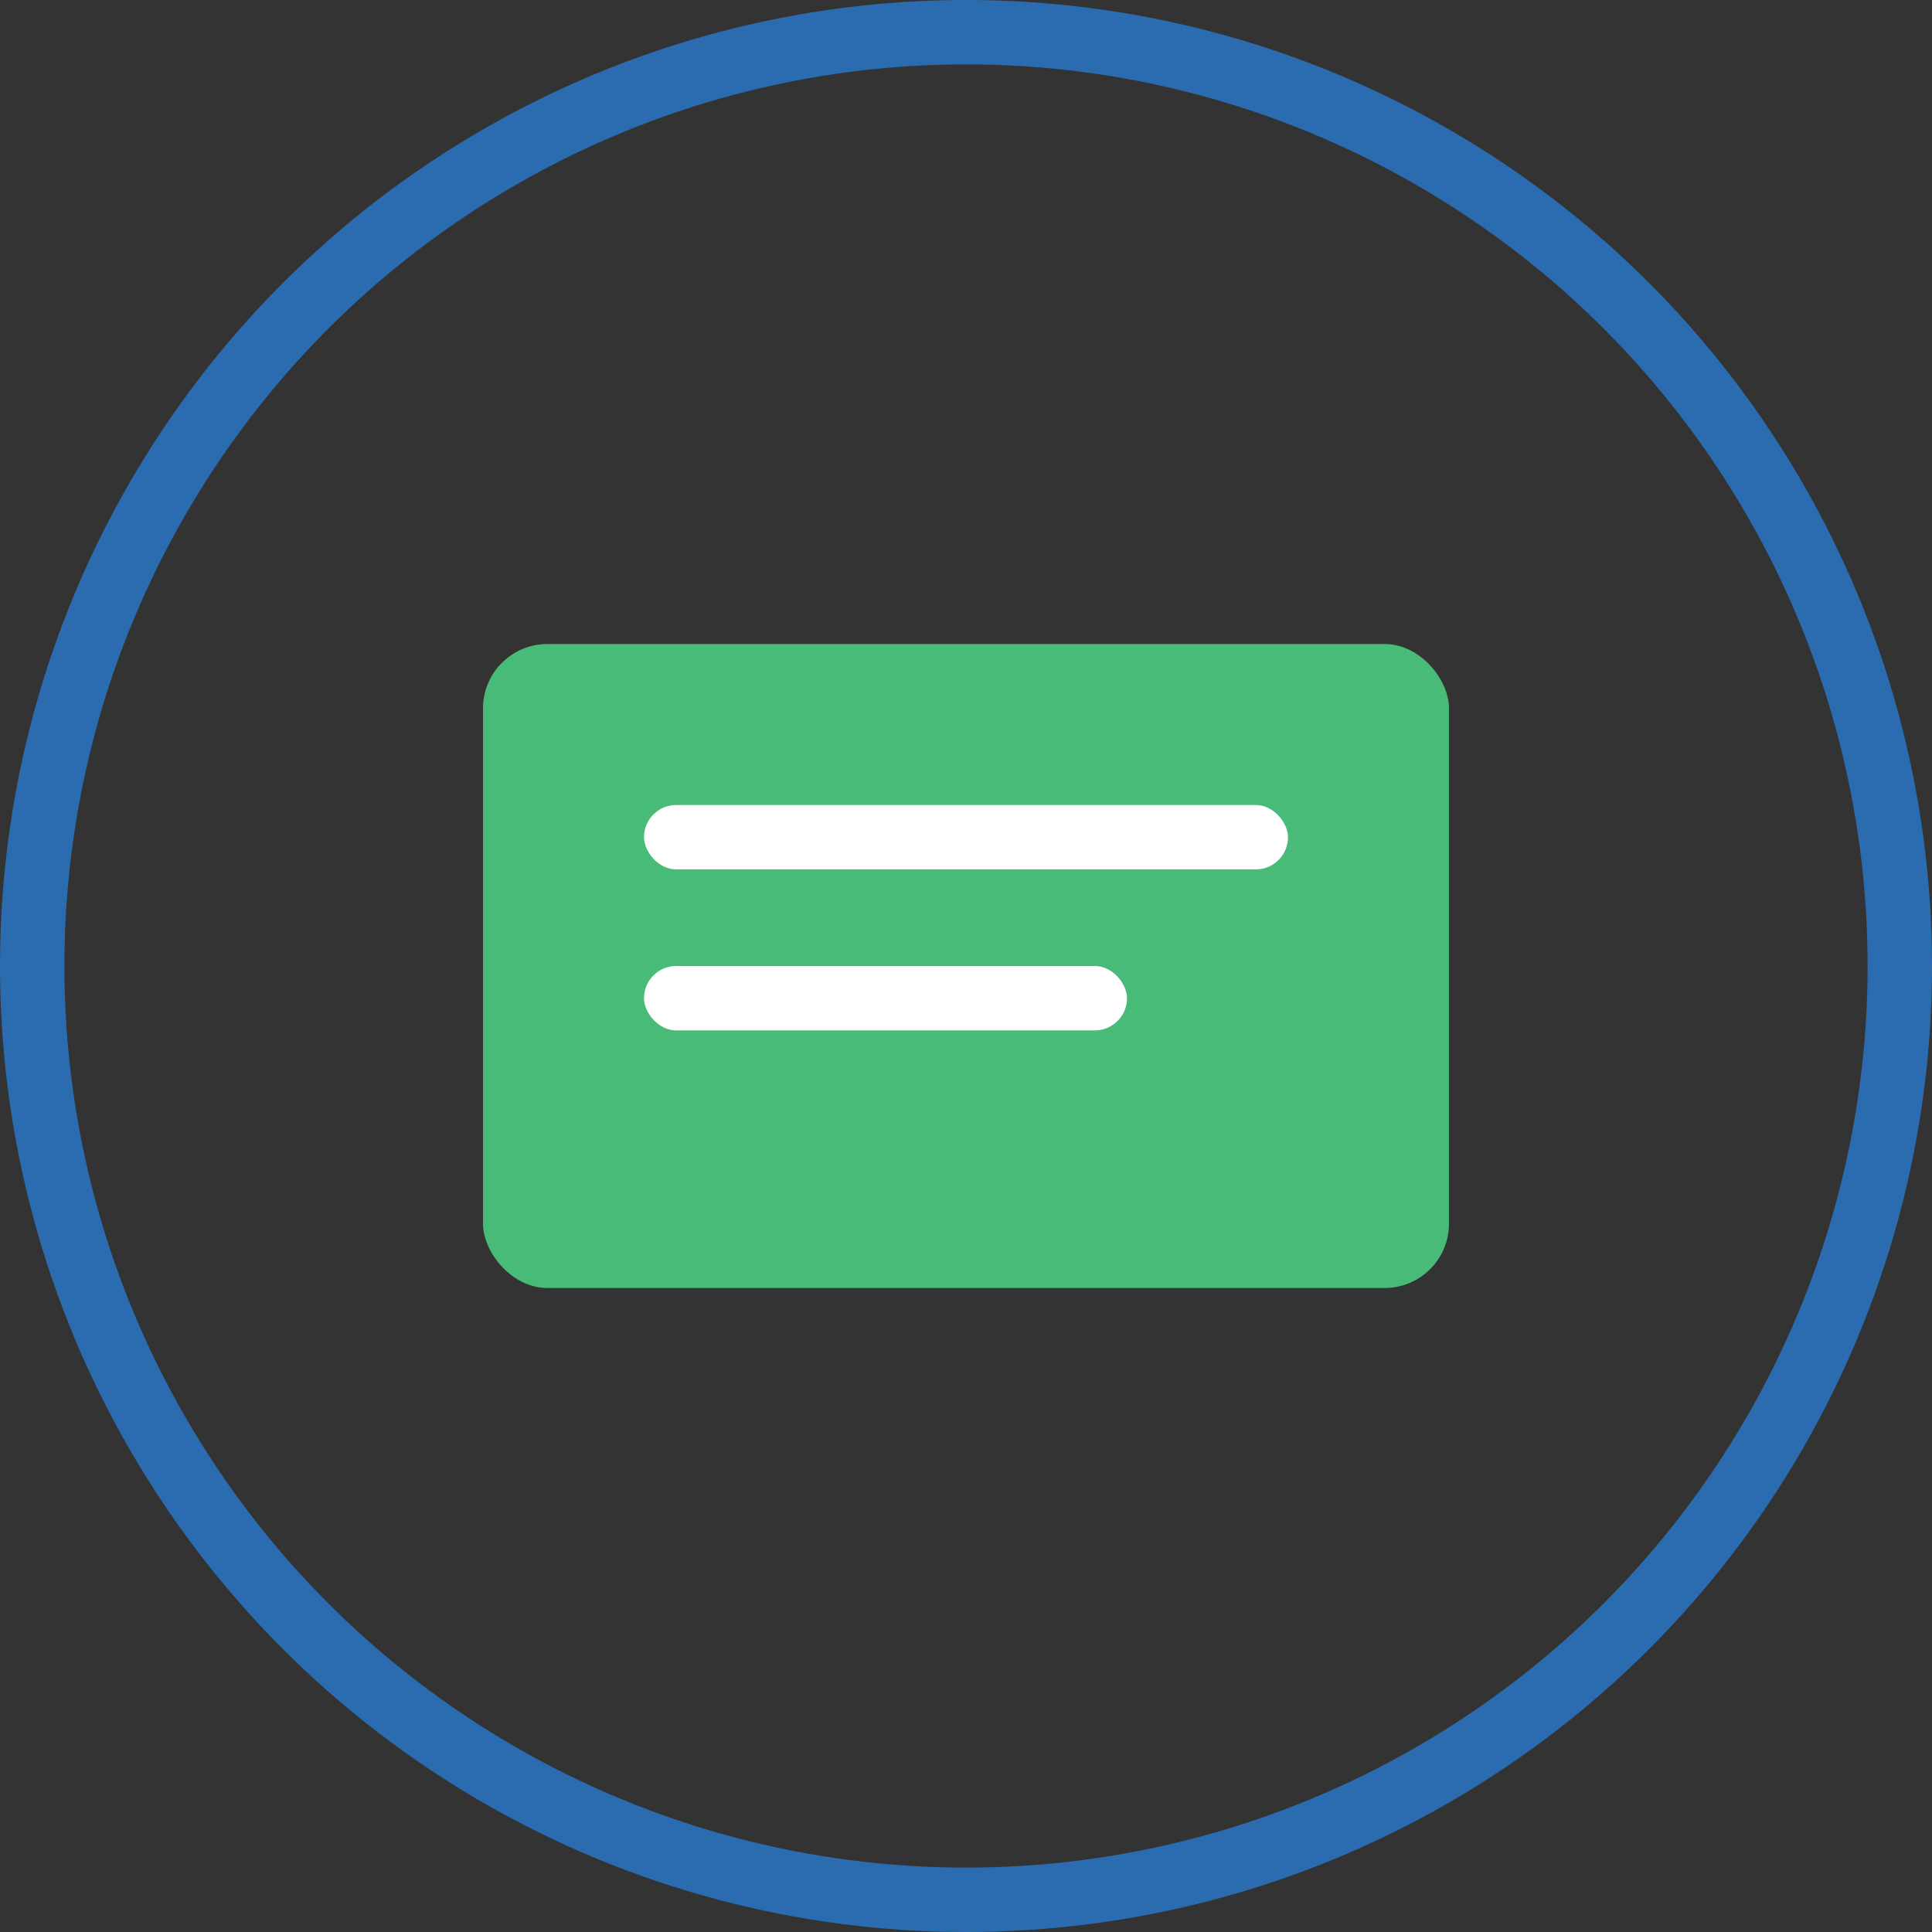 <svg width="120" height="120" viewBox="0 0 120 120" fill="none" xmlns="http://www.w3.org/2000/svg">
    <rect x="0" y="0" width="120" height="120" fill="#333333" stroke="none"/>
    <circle cx="60" cy="60" r="58" stroke="#2B6CB0" stroke-width="4"/>
    <rect x="30" y="40" width="60" height="40" rx="4" fill="#48BB78"/>
    <rect x="40" y="50" width="40" height="4" rx="2" fill="white"/>
    <rect x="40" y="60" width="30" height="4" rx="2" fill="white"/>
</svg> 